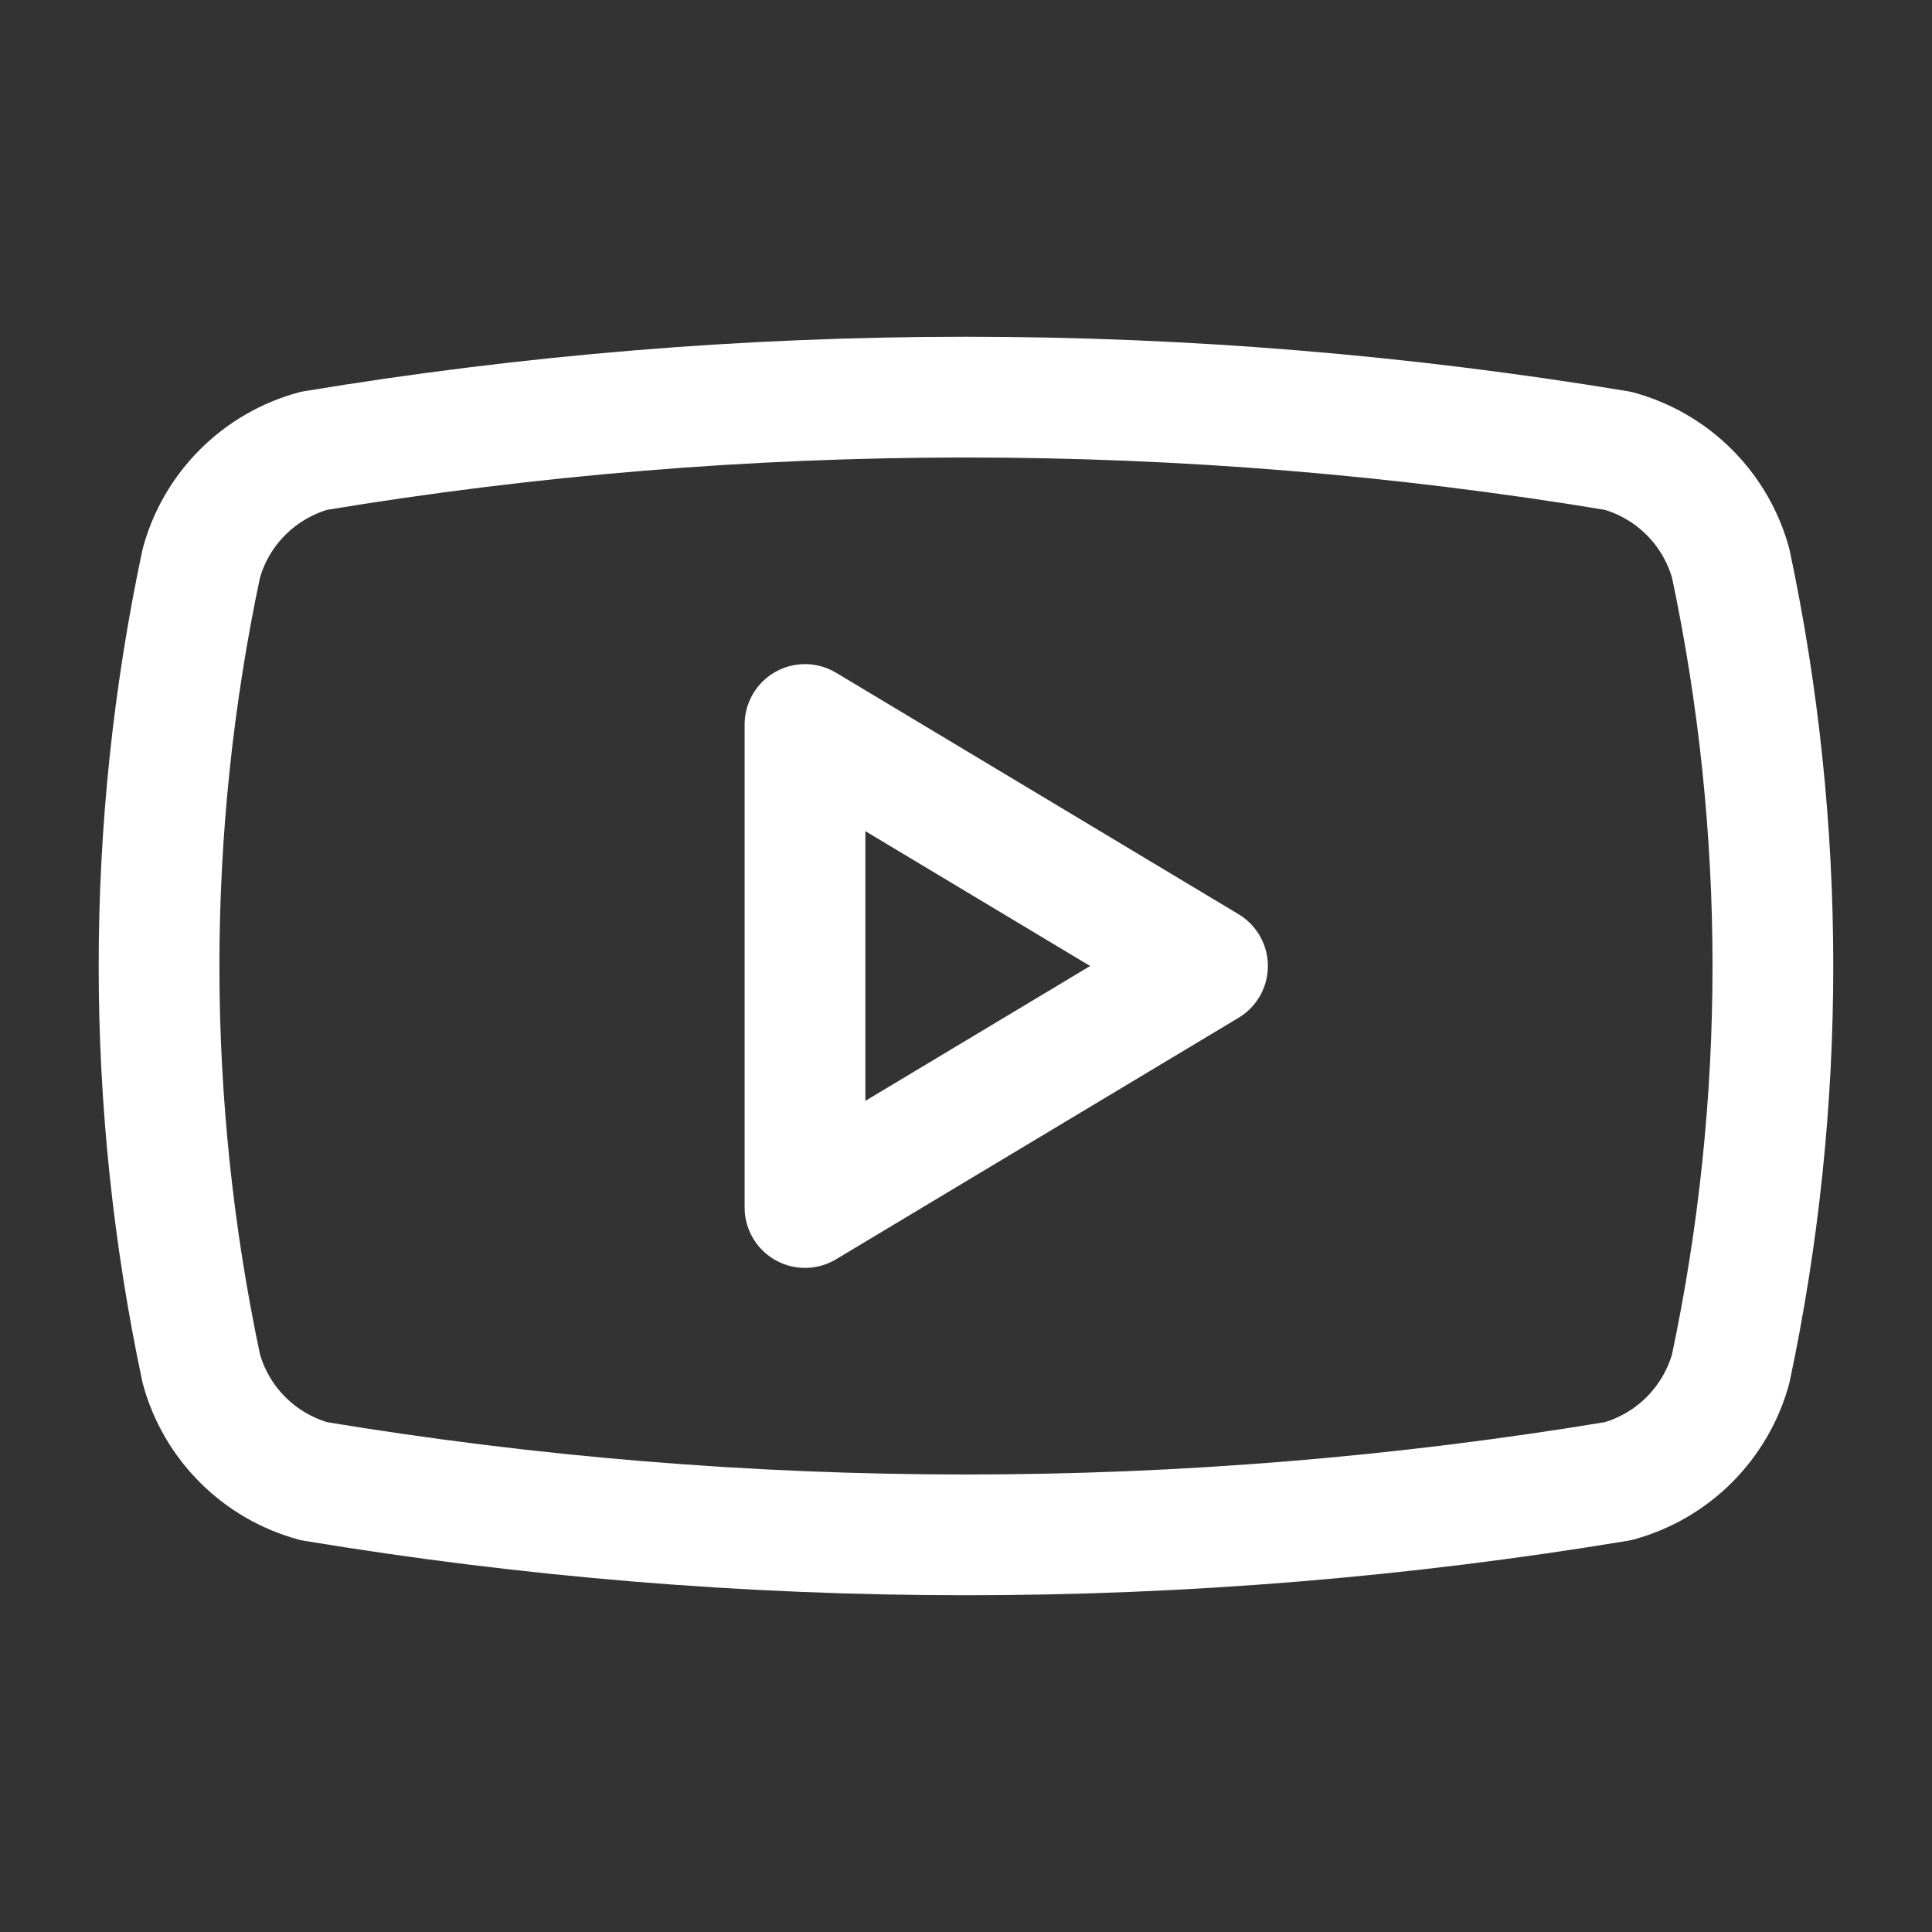 <svg width="24" height="24" viewBox="0 0 24 24" fill="none" xmlns="http://www.w3.org/2000/svg">
<rect x="0" y="0" width="24" height="24" fill="#333333" stroke="none"/>
<g id="Icons / Youtube">
<path id="Vector" d="M2.5 17C1.801 13.703 1.801 10.297 2.5 7C2.591 6.665 2.769 6.36 3.014 6.115C3.26 5.869 3.565 5.692 3.9 5.6C9.263 4.711 14.736 4.711 20.099 5.6C20.434 5.692 20.739 5.869 20.985 6.115C21.23 6.36 21.408 6.665 21.5 7C22.198 10.297 22.198 13.703 21.5 17C21.408 17.335 21.23 17.64 20.985 17.885C20.739 18.131 20.434 18.308 20.099 18.4C14.736 19.289 9.263 19.289 3.9 18.4C3.565 18.308 3.26 18.131 3.014 17.885C2.769 17.64 2.591 17.335 2.5 17Z" stroke="white" stroke-width="1.5" stroke-linecap="round" stroke-linejoin="round"/>
<path id="Vector_2" d="M10 15L15 12L10 9V15Z" stroke="white" stroke-width="1.5" stroke-linecap="round" stroke-linejoin="round"/>
</g>
</svg>
